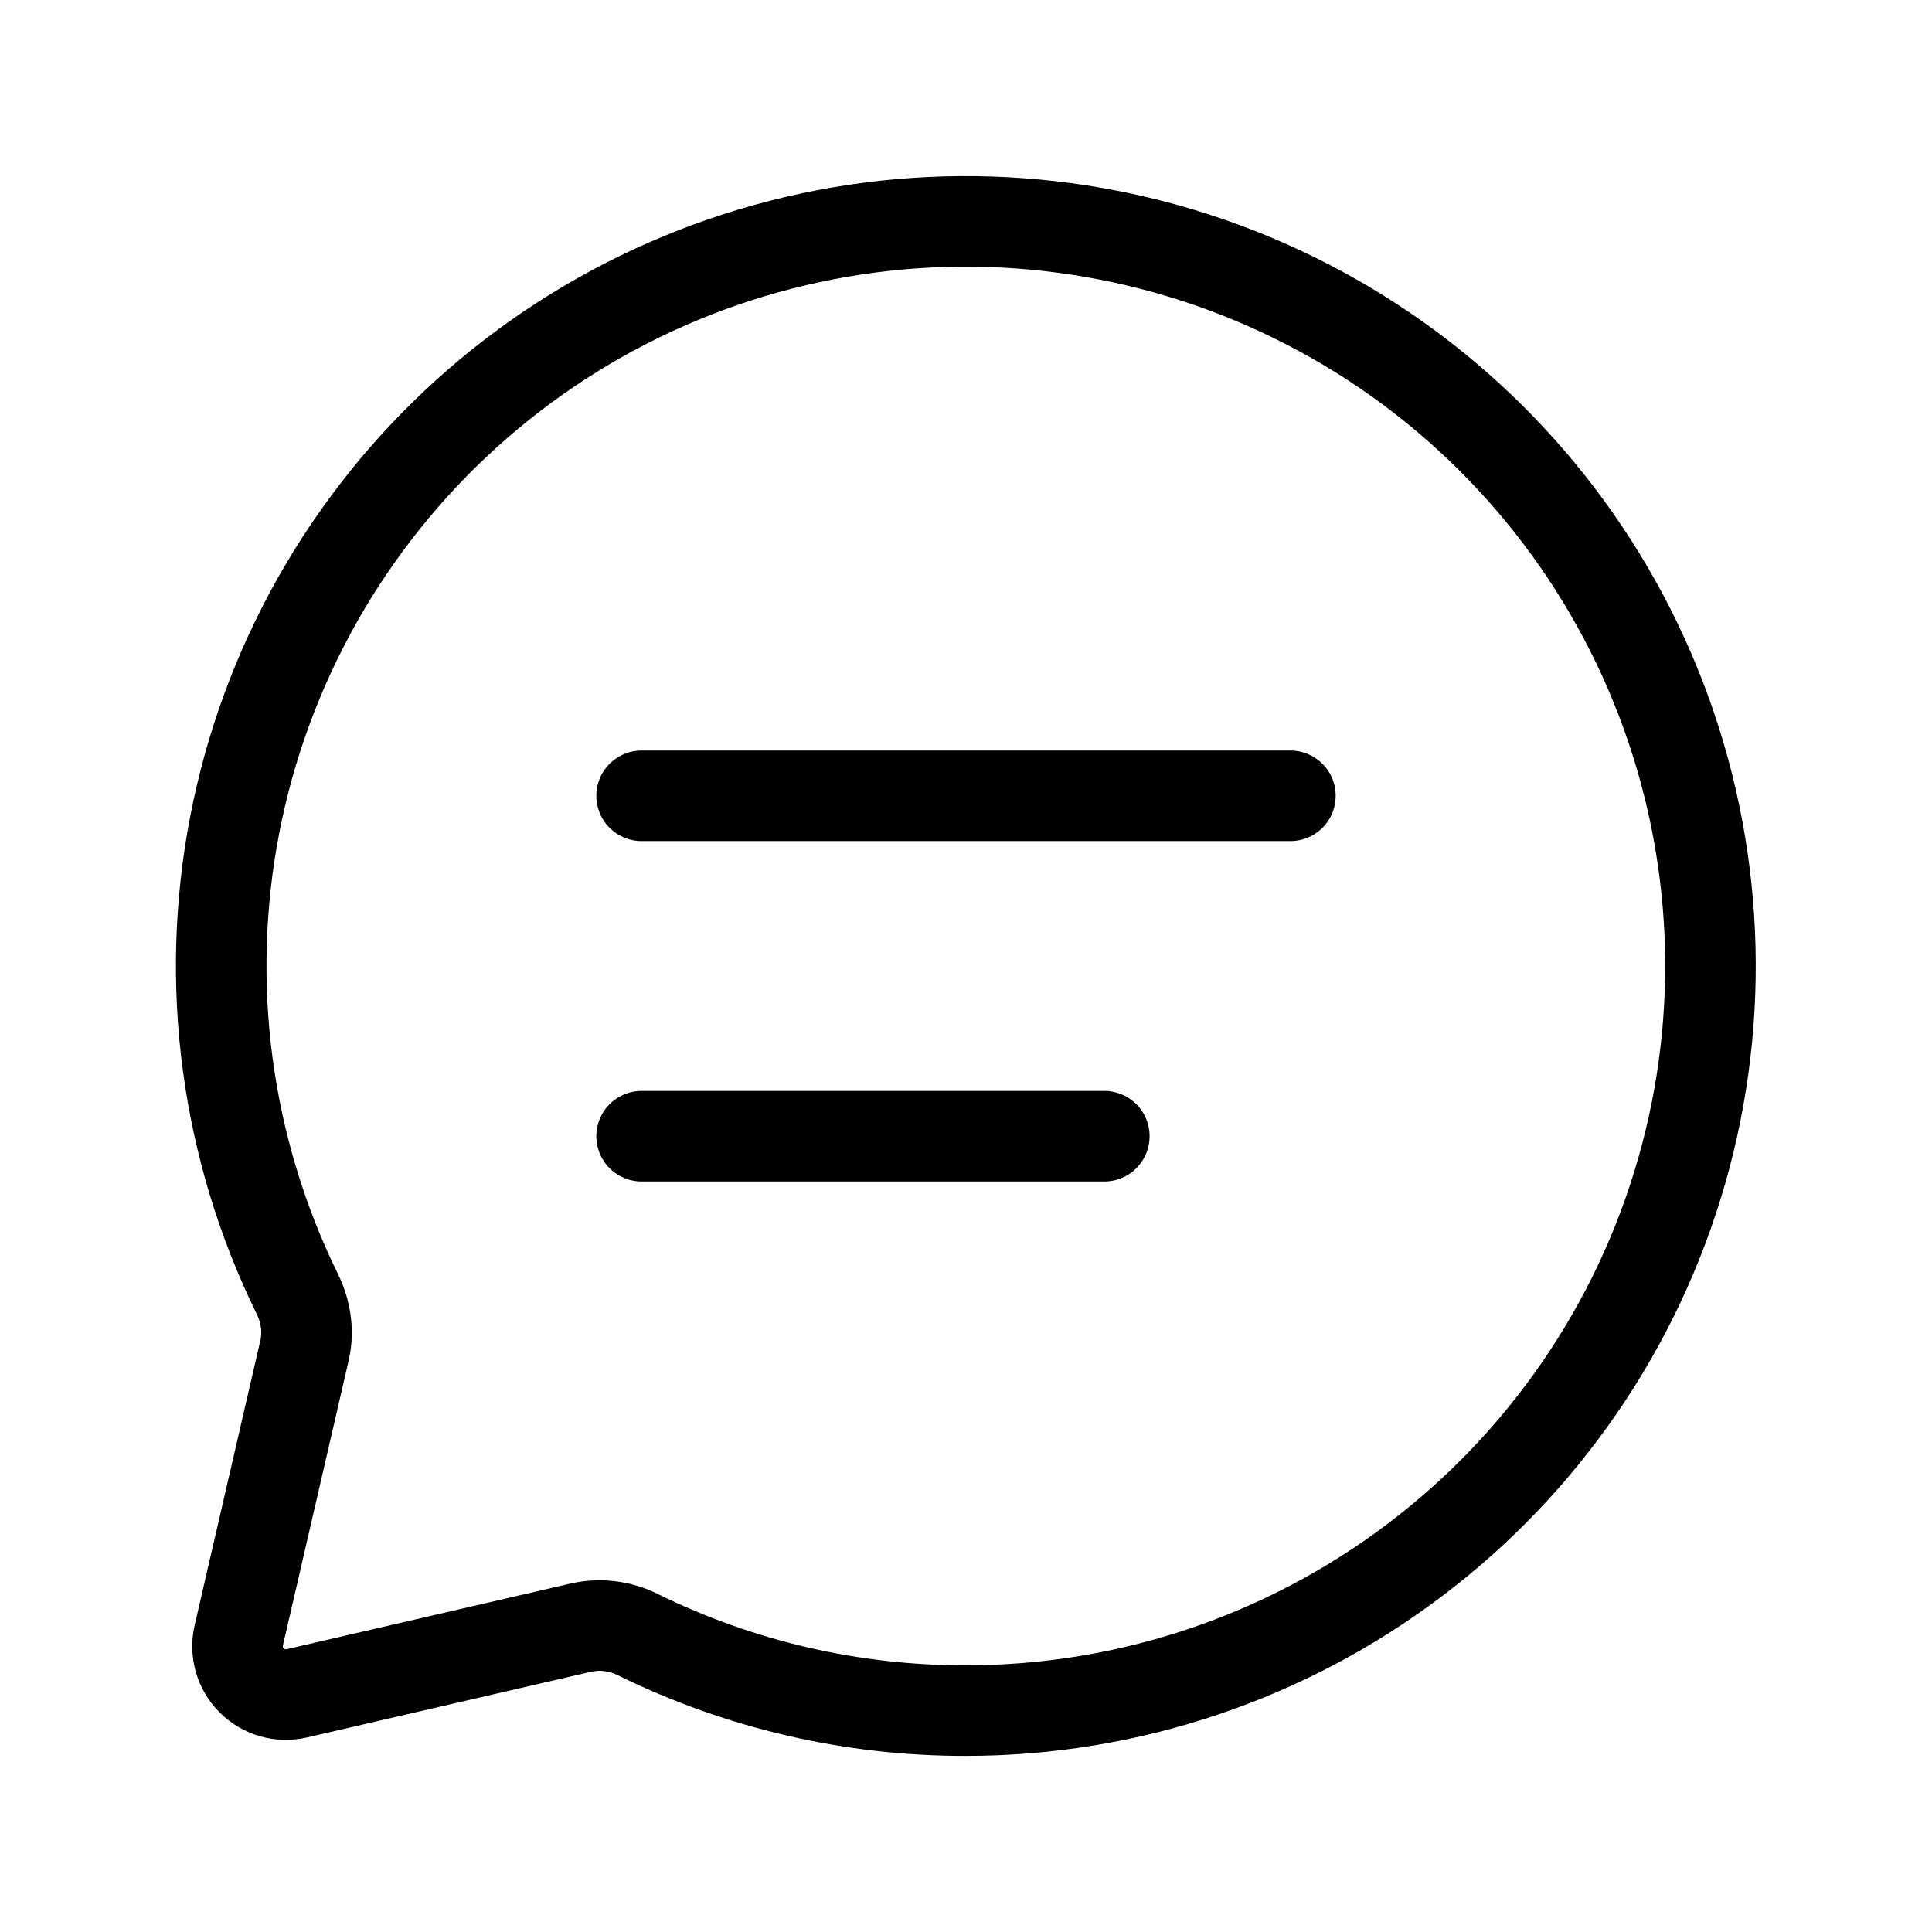 <svg width="32" height="32" viewBox="0 0 32 32" fill="none" xmlns="http://www.w3.org/2000/svg">
<path d="M10.627 13.181H21.373M10.627 18.819H18.291M16 28.333C18.679 28.333 21.285 27.46 23.424 25.846C25.563 24.233 27.119 21.967 27.855 19.391C28.592 16.815 28.47 14.07 27.507 11.569C26.545 9.069 24.794 6.95 22.521 5.533C20.247 4.116 17.573 3.478 14.905 3.715C12.236 3.953 9.717 5.052 7.729 6.849C5.741 8.645 4.392 11.039 3.886 13.67C3.38 16.301 3.744 19.025 4.924 21.431C5.068 21.724 5.116 22.055 5.043 22.372L3.955 27.087C3.924 27.219 3.928 27.357 3.965 27.488C4.002 27.618 4.072 27.737 4.168 27.833C4.264 27.929 4.383 27.999 4.514 28.037C4.644 28.074 4.782 28.077 4.915 28.047L9.628 26.957C9.946 26.888 10.279 26.93 10.569 27.077C12.259 27.907 14.117 28.337 16 28.333Z" stroke="black" stroke-width="1.5" stroke-linecap="round" stroke-linejoin="round"/>
</svg>
